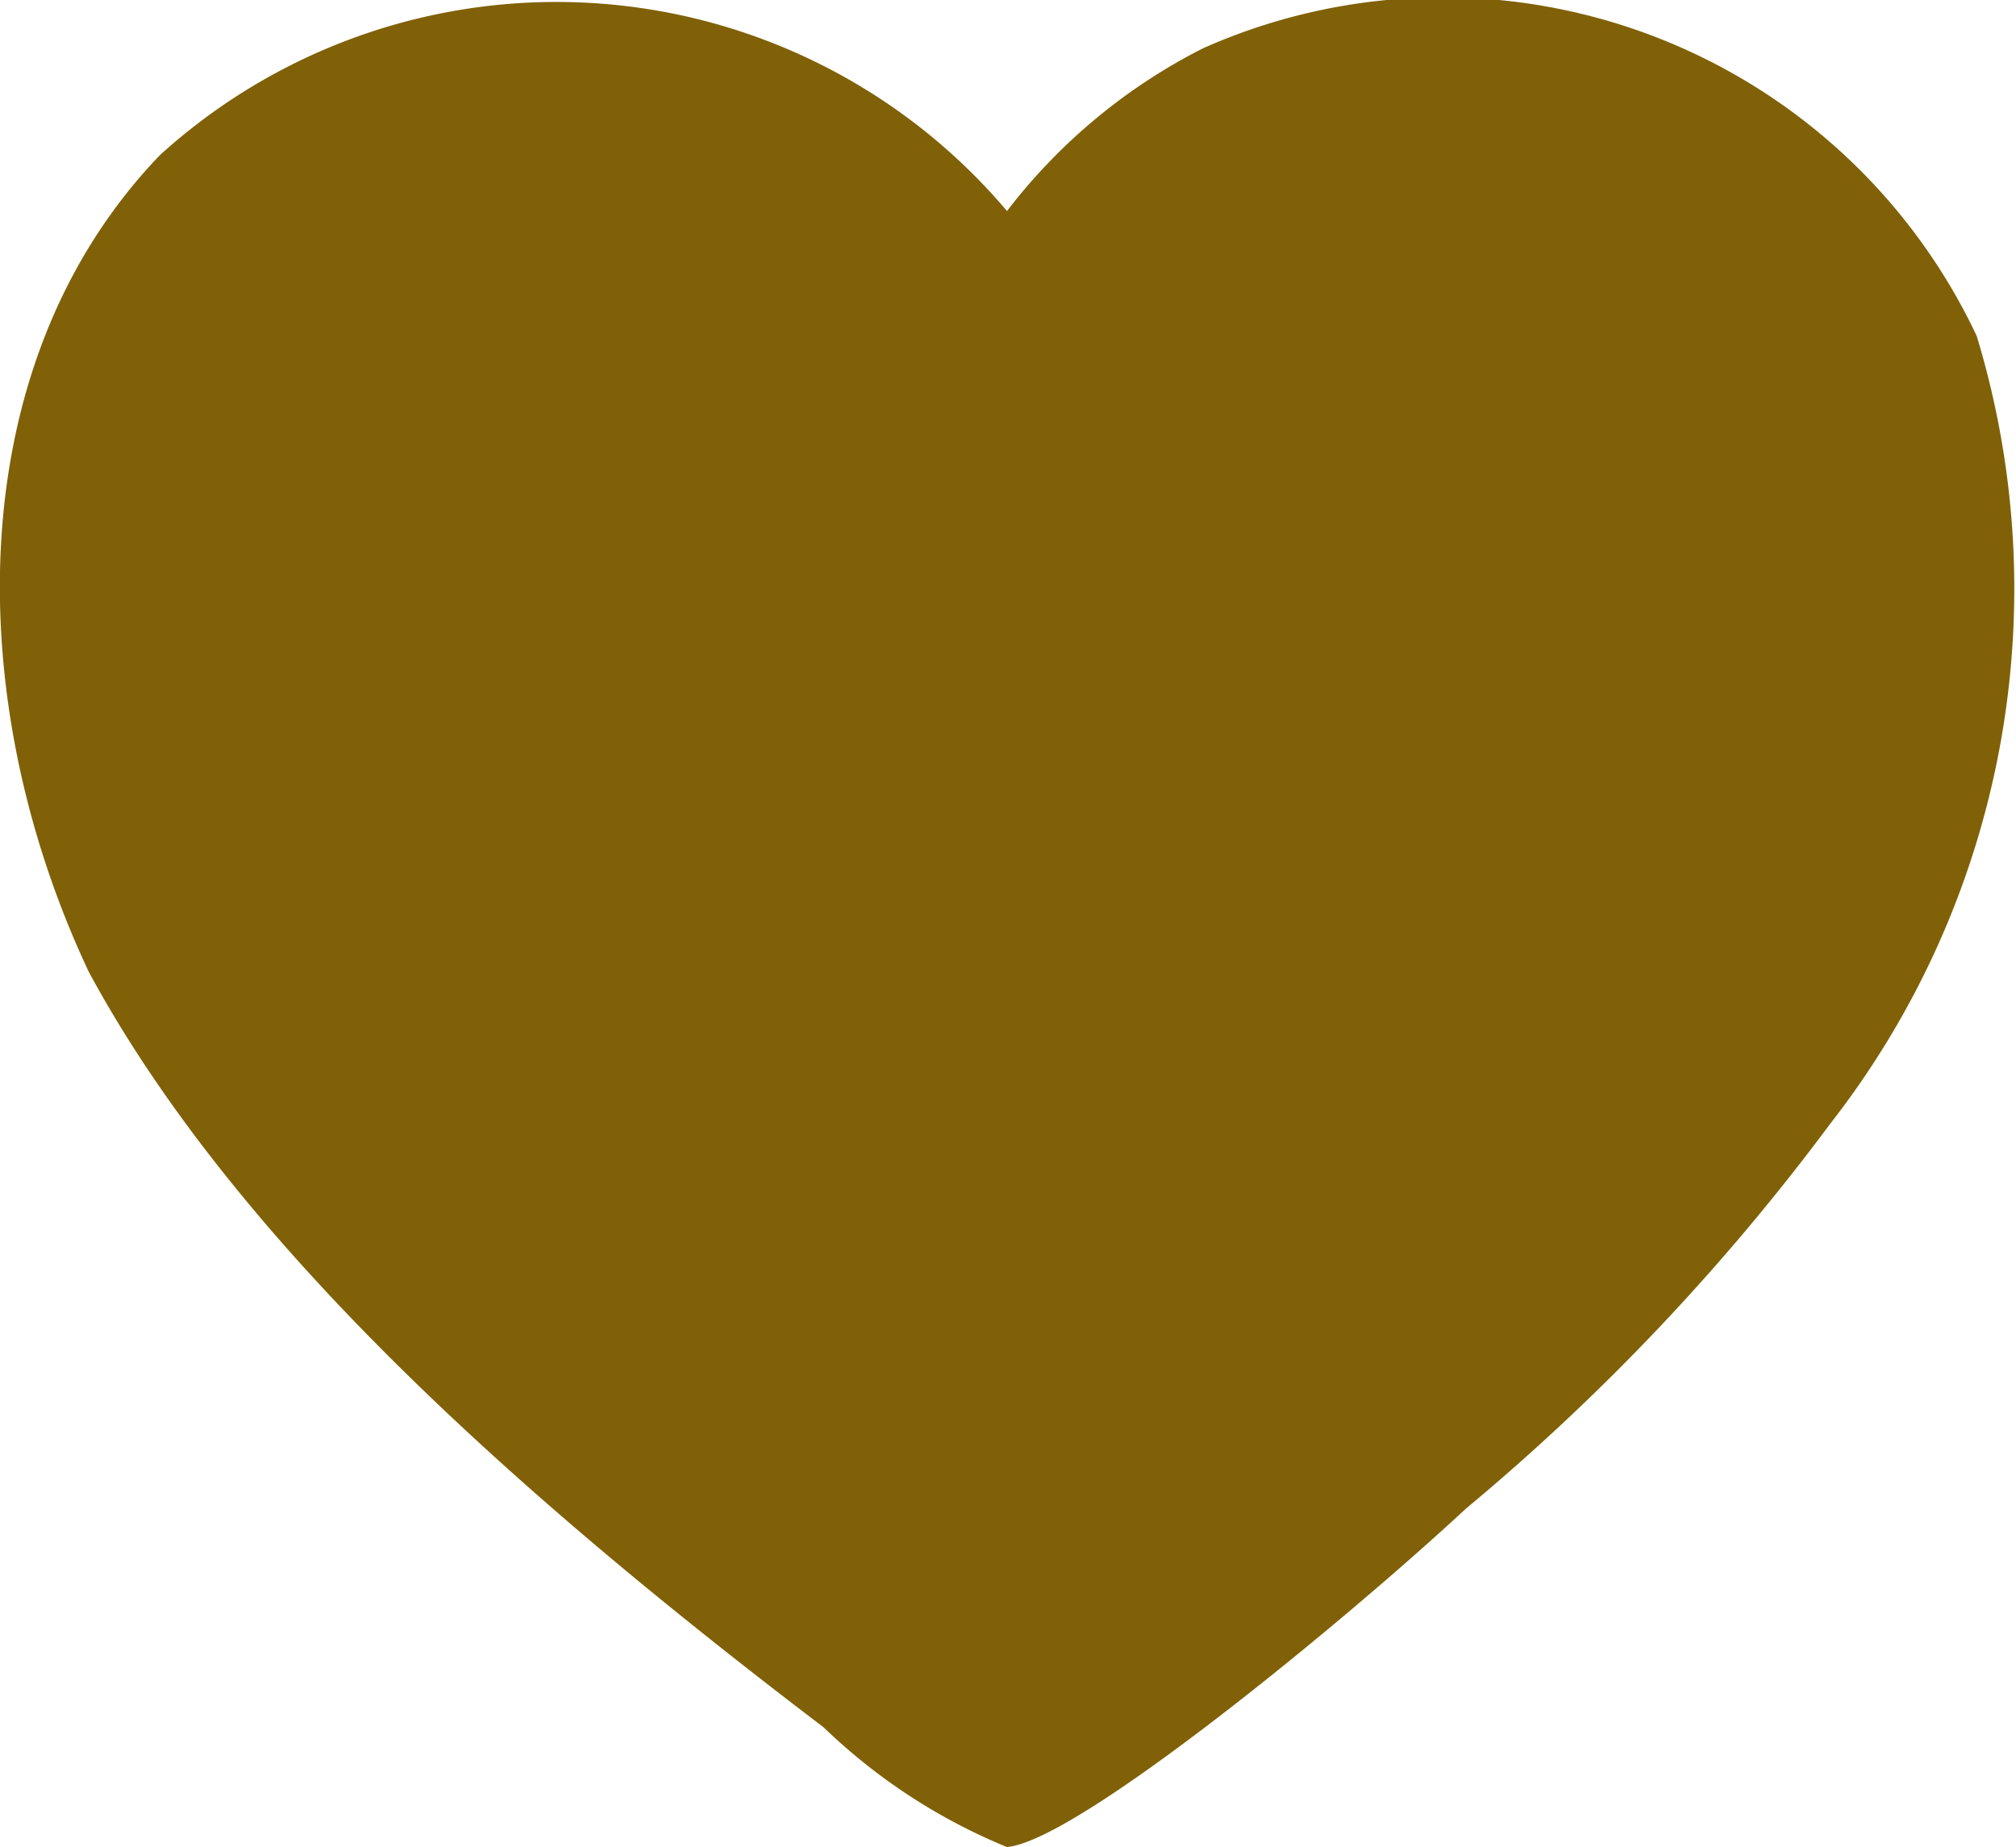 <svg xmlns="http://www.w3.org/2000/svg" width="25.197" height="23.081" viewBox="0 0 25.197 23.081">
    <path data-name="Trazado 8035" d="M24.706 12.262a10.861 10.861 0 0 1-1.832 9.845 27.864 27.864 0 0 1-4.552 4.808c-1.5 1.394-4.849 4.152-5.737 4.229a7.279 7.279 0 0 1-2.29-1.495c-3.5-2.663-7.273-5.9-9.185-9.441C-.493 16.809-.5 12.6 2 10a7.375 7.375 0 0 1 10.586.7 7.161 7.161 0 0 1 2.451-2.034 7.375 7.375 0 0 1 9.669 3.596z" style="fill:#806107" transform="translate(0 -8.063)"/>
</svg>
